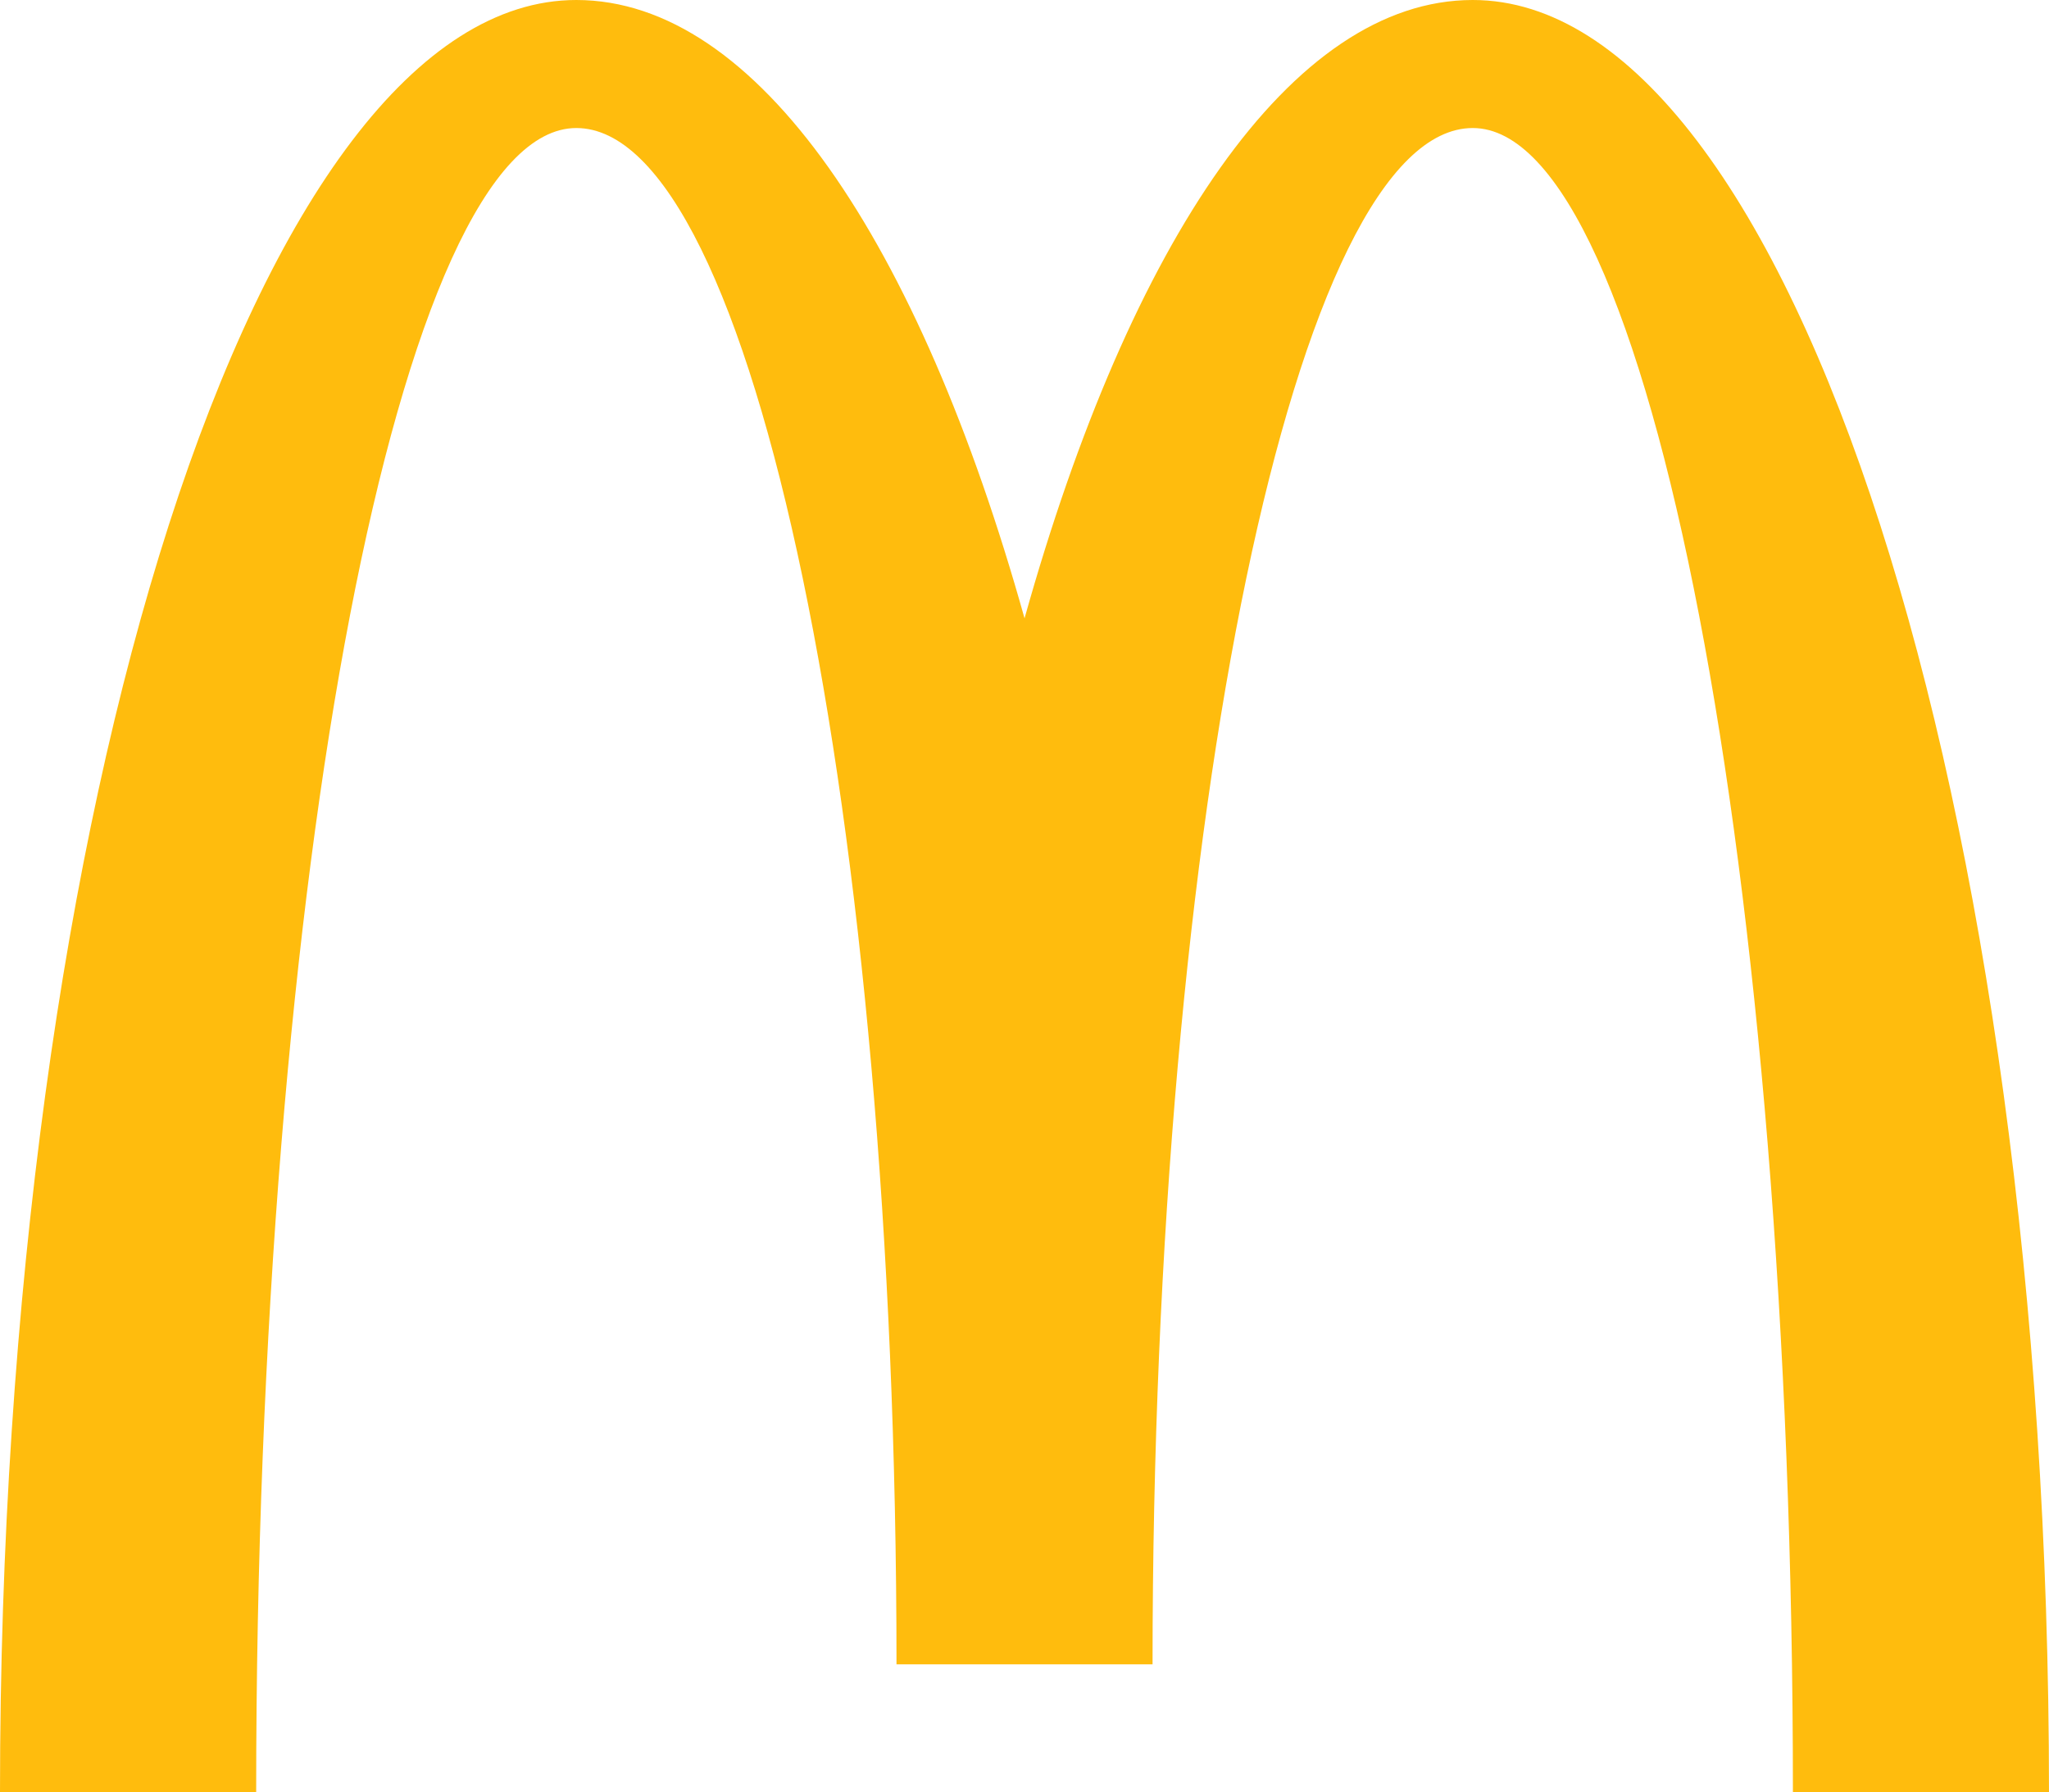 <svg data-name="Grupo 4" xmlns="http://www.w3.org/2000/svg" width="976.606" height="854.51" viewBox="0 0 976.606 854.51">
    <defs>
        <clipPath id="eb3ldh48oa">
            <path data-name="Rectángulo 4" style="fill:#ffbc0d" d="M0 0h976.606v854.51H0z"/>
        </clipPath>
    </defs>
    <g data-name="Grupo 3" style="clip-path:url(#eb3ldh48oa)">
        <path data-name="Trazado 10" d="M701.952 61.037c84.261 0 152.594 355.258 152.594 793.473H976.6C976.6 382.58 853.638 0 701.952 0c-86.3 0-163.281 114.976-213.631 294.779C437.97 114.976 360.968 0 274.676 0 123 0 0 382.58 0 854.51h122.1c0-438.215 68.332-793.473 152.58-793.473 84.276 0 152.615 327.937 152.615 732.429h122.042c0-404.492 68.339-732.429 152.615-732.429" style="fill:#ffbc0d"/>
    </g>
</svg>
